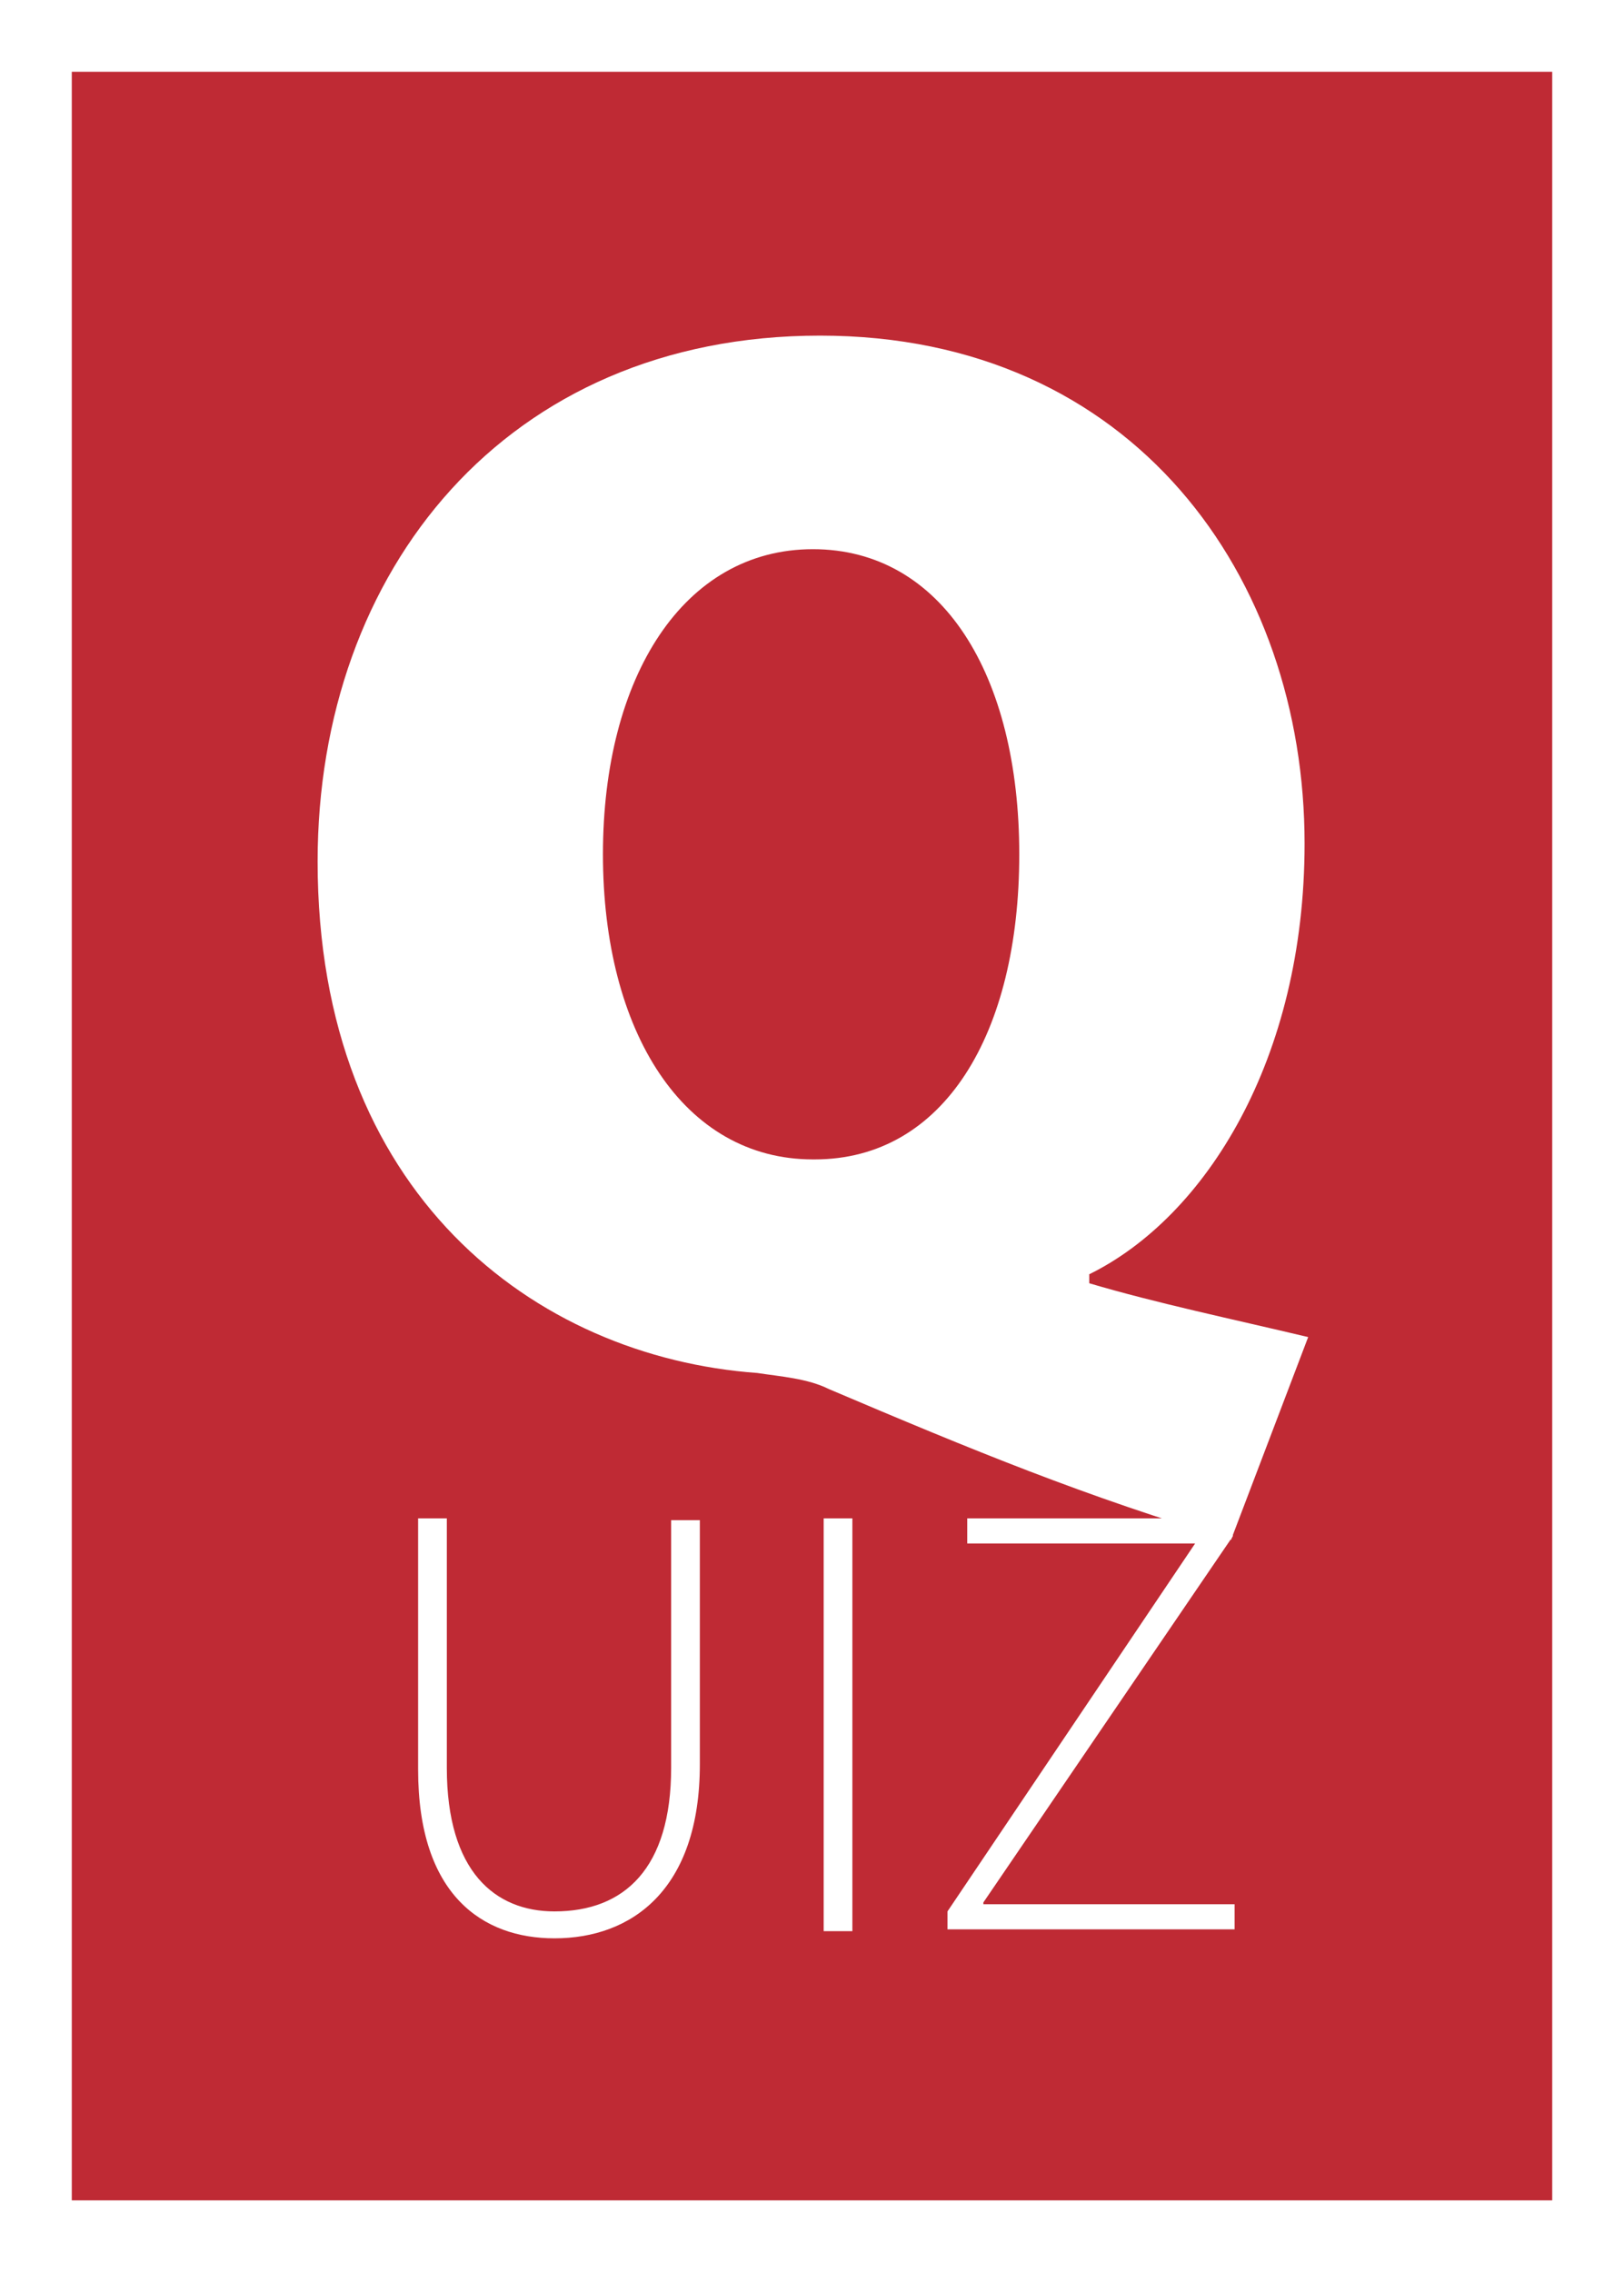 <svg id="Layer_2" xmlns="http://www.w3.org/2000/svg" width="90.5" height="126.6"><rect width="100%" height="100%" fill="#333333" stroke="none"/><defs><style>.cls-1{fill:#fff}</style></defs><g id="Layer_1-2"><path style="fill:#bf2a34" d="M2 2h86.5v122.6H2z"/><path class="cls-1" d="M2 124.6v2h88.5V0H0v126.6h2v-2h2V4h82.5v118.6H2v2h2-2z"/><path class="cls-1" d="M68.6 85.8c-8.1-2.4-14.4-5-22.4-8.4-1.2-.6-2.7-.7-4-.9-12.4-.9-24.5-10-24.5-28.5 0-16.2 10.5-29.3 28-29.3s27 13.5 27 28.3c0 12-5.5 20.8-12 24v.5c3.7 1.1 8 2 12.2 3l-4.3 11.3ZM45.4 64.6c7.2 0 11.4-7 11.4-17s-4.3-17-11.5-17-11.7 7.1-11.7 17 4.5 17 11.7 17ZM24.9 84.7v13.8c0 5.8 2.7 8 6 8 3.9 0 6.5-2.4 6.5-8V84.7H39v13.6c0 7-3.8 9.7-8.1 9.7-4 0-7.6-2.4-7.6-9.4v-14h1.6ZM47.5 84.7v22.9h-1.6v-23h1.6Z"/><path class="cls-1" d="M52.8 106.5 66.6 86H53.9v-1.4h14.8v1l-13.9 20.4v.1h14v1.4h-16v-1.1Z"/></g></svg>